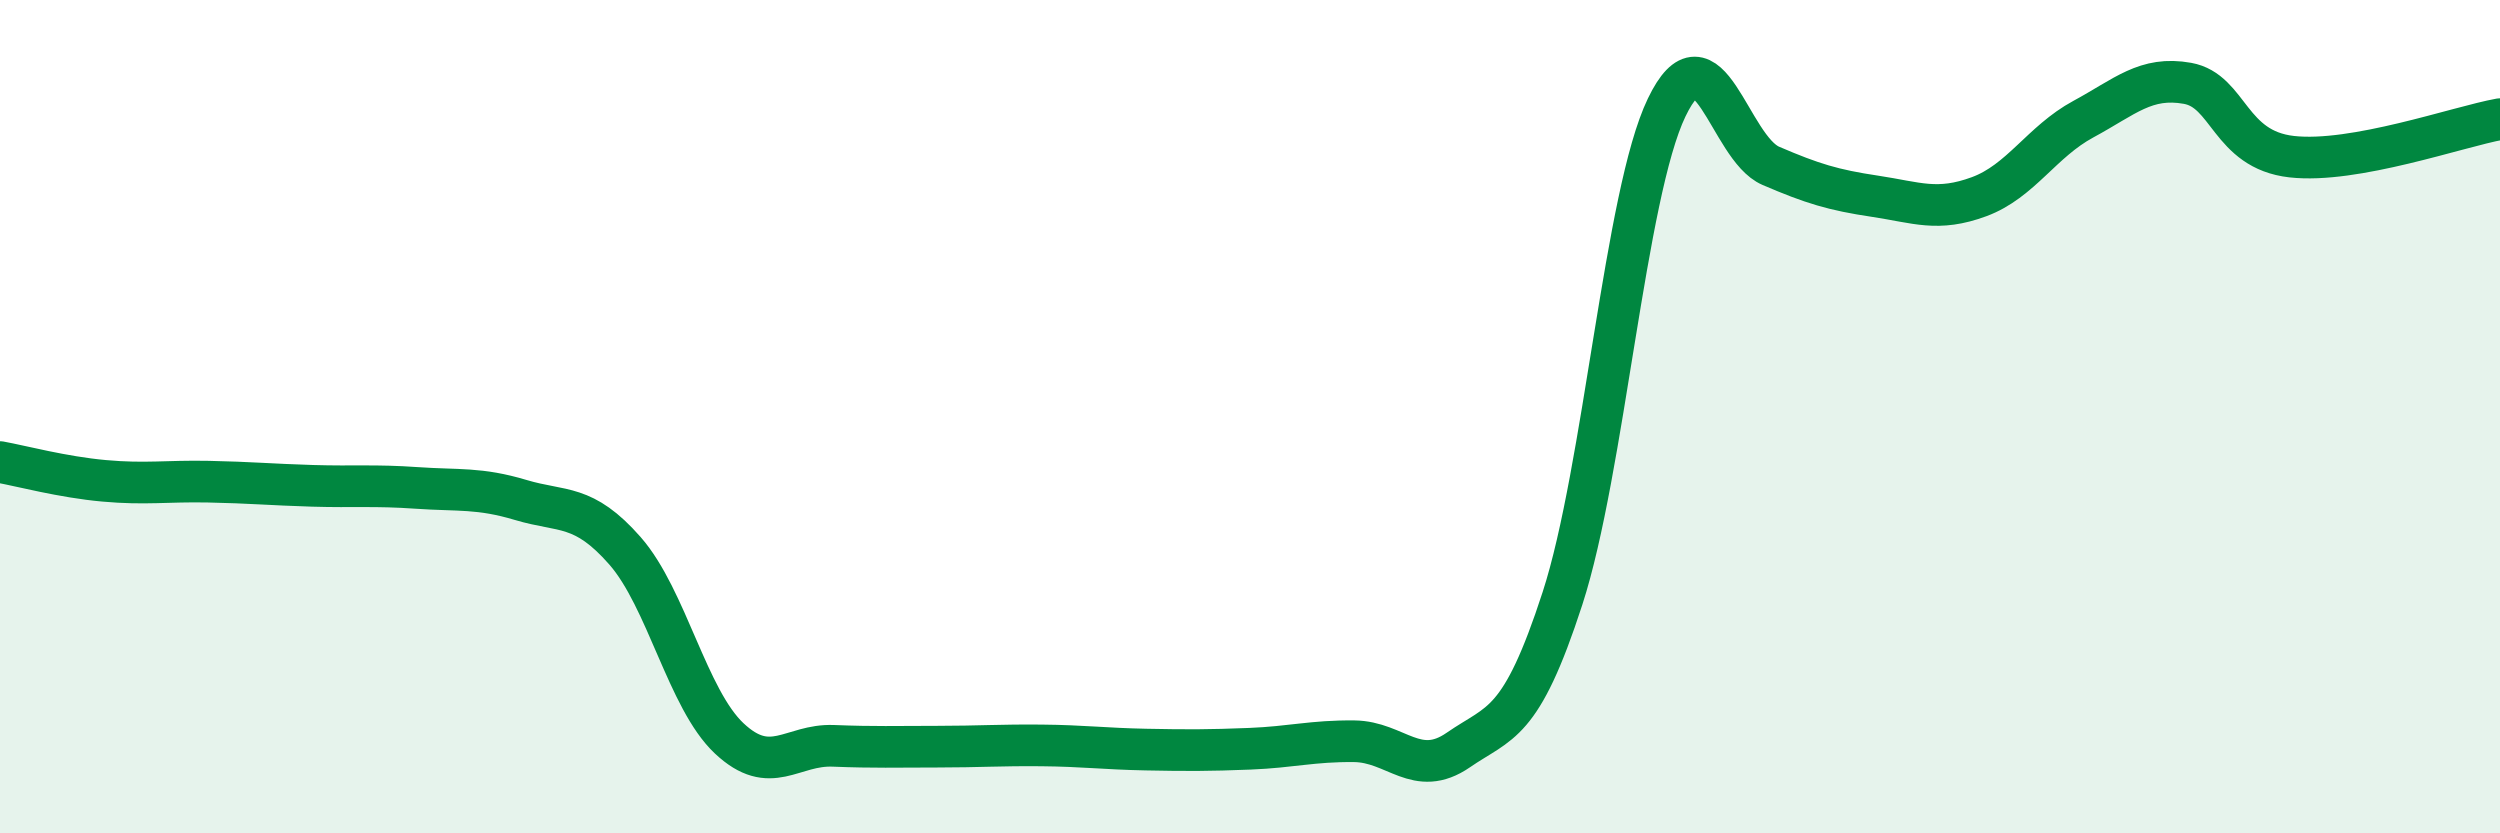 
    <svg width="60" height="20" viewBox="0 0 60 20" xmlns="http://www.w3.org/2000/svg">
      <path
        d="M 0,11.09 C 0.5,11.18 1.5,11.45 2.5,11.54 C 3.5,11.63 4,11.54 5,11.56 C 6,11.58 6.5,11.63 7.5,11.66 C 8.5,11.69 9,11.64 10,11.71 C 11,11.78 11.5,11.7 12.5,12 C 13.5,12.3 14,12.08 15,13.22 C 16,14.36 16.5,16.78 17.5,17.72 C 18.5,18.66 19,17.86 20,17.9 C 21,17.94 21.5,17.92 22.5,17.92 C 23.5,17.92 24,17.88 25,17.89 C 26,17.9 26.5,17.97 27.5,17.99 C 28.5,18.01 29,18.01 30,17.97 C 31,17.93 31.5,17.78 32.5,17.79 C 33.5,17.8 34,18.69 35,18 C 36,17.31 36.5,17.44 37.5,14.36 C 38.5,11.28 39,4.66 40,2.58 C 41,0.5 41.5,3.55 42.5,3.98 C 43.5,4.41 44,4.56 45,4.71 C 46,4.86 46.5,5.09 47.5,4.72 C 48.5,4.35 49,3.4 50,2.86 C 51,2.32 51.5,1.82 52.5,2 C 53.5,2.18 53.5,3.59 55,3.76 C 56.5,3.93 59,3.04 60,2.86L60 20L0 20Z"
        fill="#008740"
        opacity="0.1"
        stroke-linecap="round"
        stroke-linejoin="round"
      />
      <path
        d="M 0,11.09 C 0.5,11.18 1.5,11.45 2.5,11.54 C 3.5,11.63 4,11.54 5,11.56 C 6,11.58 6.5,11.63 7.5,11.66 C 8.5,11.69 9,11.64 10,11.71 C 11,11.78 11.5,11.7 12.5,12 C 13.5,12.3 14,12.08 15,13.22 C 16,14.36 16.5,16.78 17.5,17.72 C 18.5,18.66 19,17.86 20,17.9 C 21,17.94 21.5,17.92 22.5,17.92 C 23.5,17.92 24,17.88 25,17.89 C 26,17.9 26.5,17.97 27.5,17.99 C 28.5,18.01 29,18.01 30,17.97 C 31,17.93 31.5,17.78 32.5,17.79 C 33.5,17.8 34,18.69 35,18 C 36,17.31 36.5,17.44 37.5,14.36 C 38.5,11.28 39,4.66 40,2.58 C 41,0.5 41.5,3.55 42.5,3.98 C 43.5,4.41 44,4.56 45,4.71 C 46,4.86 46.5,5.09 47.5,4.72 C 48.5,4.35 49,3.4 50,2.86 C 51,2.32 51.5,1.82 52.5,2 C 53.5,2.18 53.5,3.59 55,3.76 C 56.5,3.93 59,3.04 60,2.86"
        stroke="#008740"
        stroke-width="1"
        fill="none"
        stroke-linecap="round"
        stroke-linejoin="round"
      />
    </svg>
  